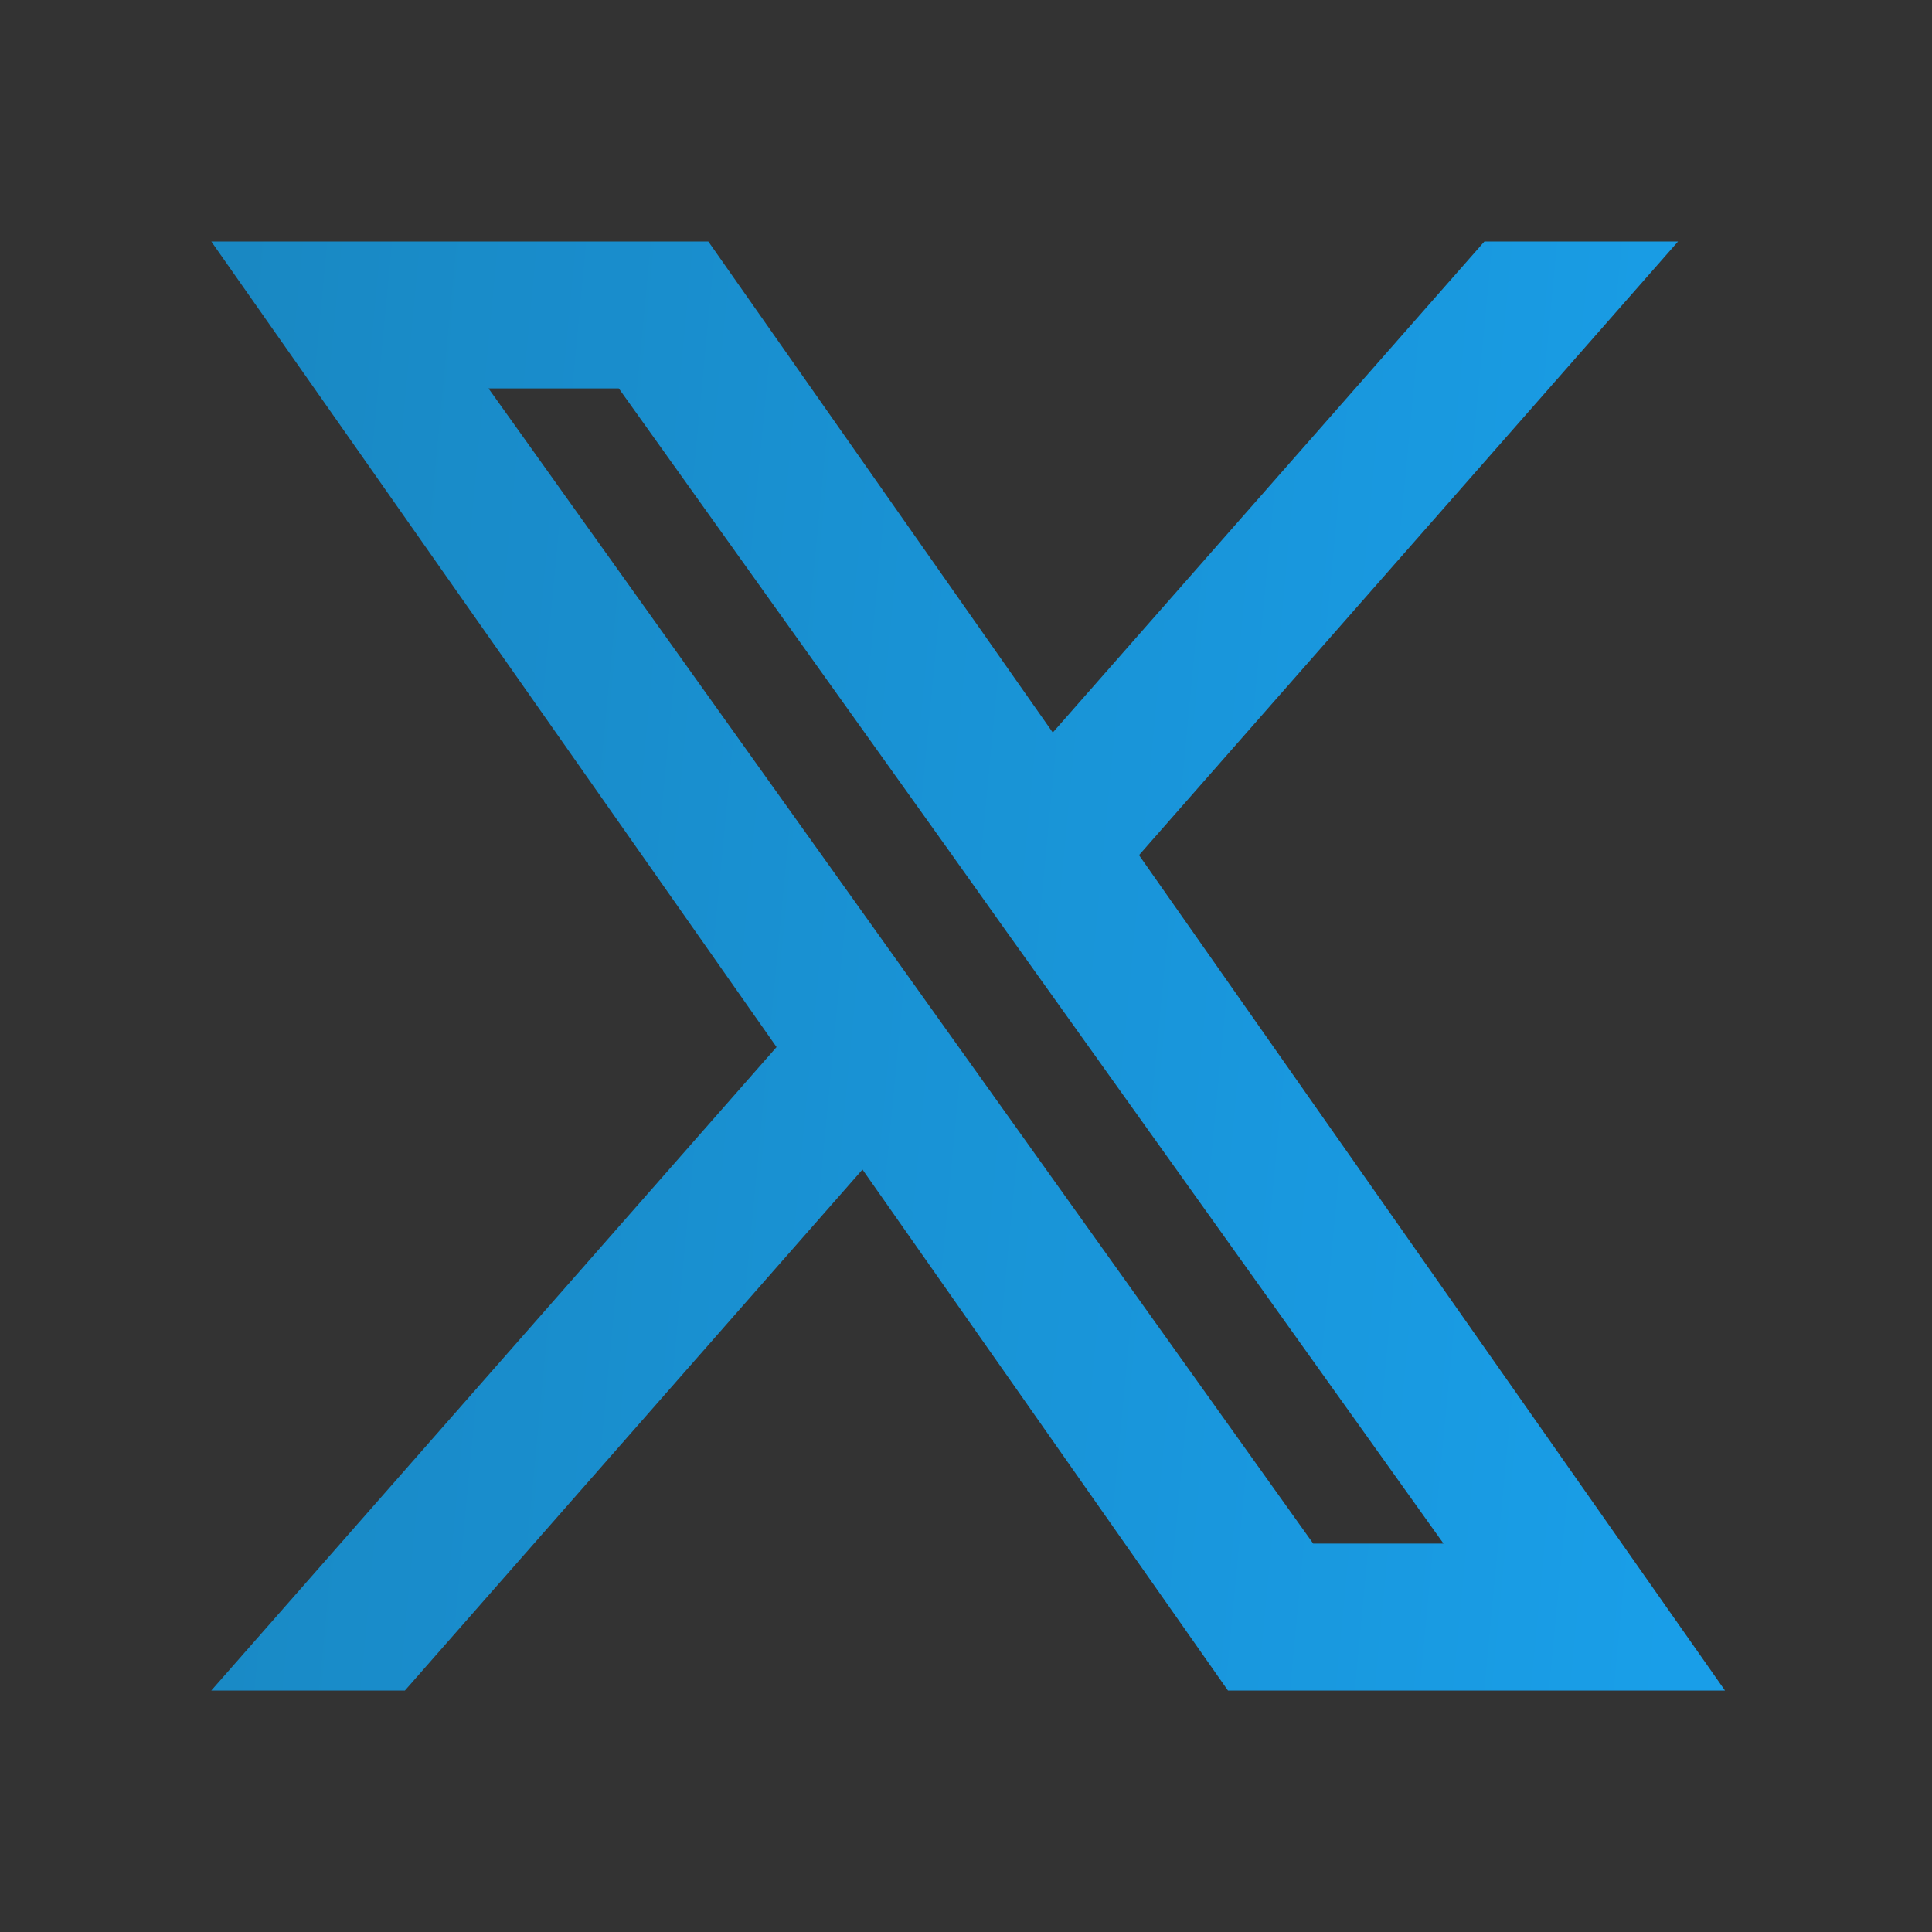 <svg width="24" height="24" viewBox="0 0 24 24" fill="none" xmlns="http://www.w3.org/2000/svg">
<rect x="0" y="0" width="24" height="24" fill="#333333" stroke="none"/>
<path fill-rule="evenodd" clip-rule="evenodd" d="M15.254 21L10.714 14.528L5.03 21H2.625L9.647 13.007L2.625 3H8.799L13.078 9.1L18.44 3H20.845L14.149 10.623L21.428 21H15.254ZM17.932 19.175H16.313L6.068 4.825H7.687L11.791 10.571L12.5 11.568L17.932 19.175Z" fill="url(#paint0_linear_x)"/>
<path fill-rule="evenodd" clip-rule="evenodd" d="M15.254 21L10.714 14.528L5.03 21H2.625L9.647 13.007L2.625 3H8.799L13.078 9.1L18.44 3H20.845L14.149 10.623L21.428 21H15.254ZM17.932 19.175H16.313L6.068 4.825H7.687L11.791 10.571L12.5 11.568L17.932 19.175Z" fill="white" fill-opacity="0.1" style="mix-blend-mode:screen"/>
<defs>
<linearGradient id="paint0_linear_x" x1="-0.068" y1="1.096e-06" x2="34.986" y2="3.332" gradientUnits="userSpaceOnUse">
<stop stop-color="#0077B6"/>
<stop offset="1" stop-color="#00A3FF"/>
</linearGradient>
</defs>
</svg>
